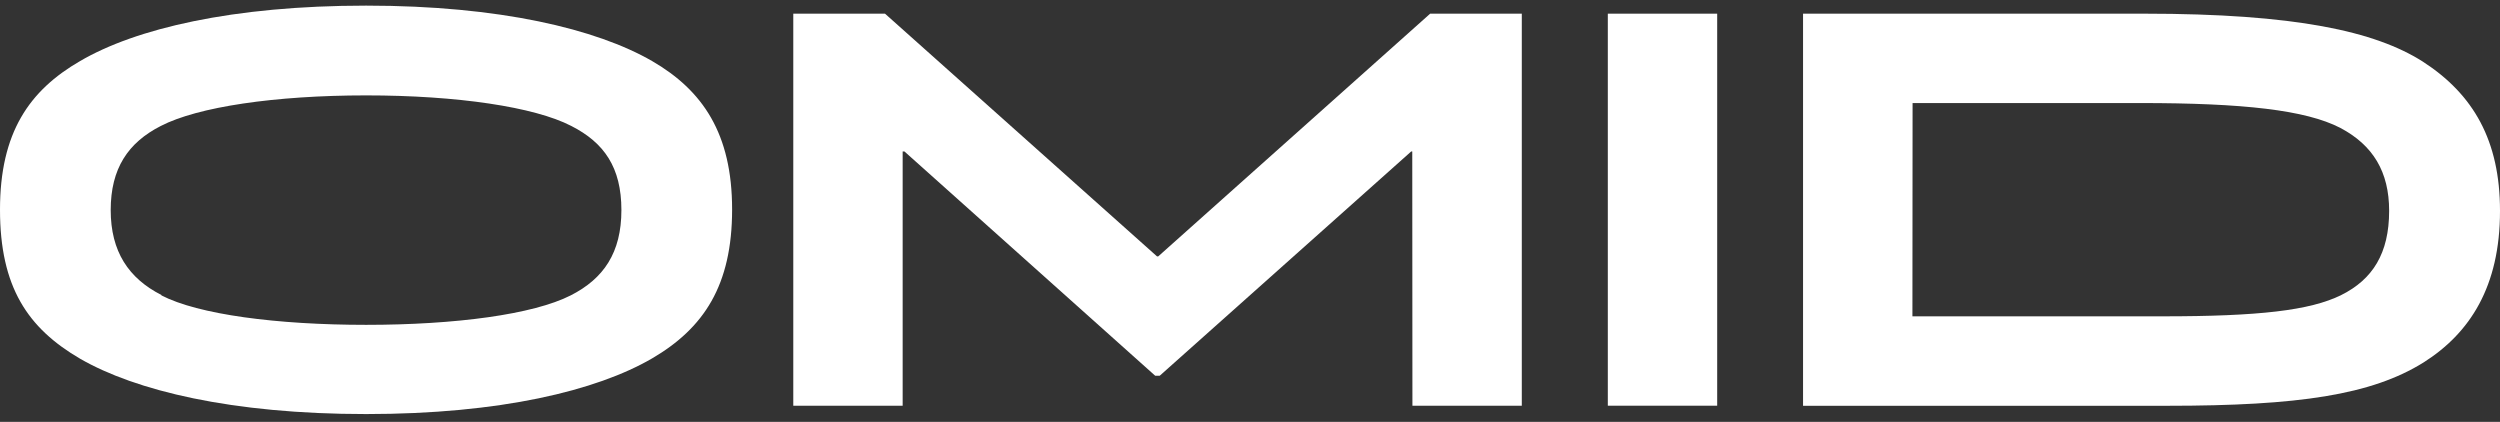 <svg id="Layer_1" data-name="Layer 1" xmlns="http://www.w3.org/2000/svg" viewBox="0 0 320 54"><rect x="0" y="0" width="320" height="54" fill="#333333" stroke="none"/><defs><style>.cls-1{fill:#fff;}</style></defs><path class="cls-1" d="M10.26,7.81C17.34,3.67,29.74.72,46.86.72s29.51,3,36.6,7.09c6.49,3.76,10.25,9.29,10.25,19S90.1,42,83.46,45.88C76.37,50,64.05,53,46.86,53s-29.52-3-36.6-7.08C3.54,42,0,36.73,0,26.84S3.76,11.57,10.26,7.81Zm10.4,30c4.72,2.44,14.76,3.77,26.2,3.77s21.39-1.33,26.19-3.77c4.21-2.14,6.49-5.46,6.49-10.92s-2.21-8.63-6.42-10.77c-4.72-2.44-14.61-3.91-26.26-3.91s-21.55,1.47-26.27,3.91c-4.21,2.14-6.42,5.46-6.42,10.77S16.46,35.62,20.66,37.76Z"/><path class="cls-1" d="M180.77,19.39h-.14l-32.18,28.7h-.59l-32.09-28.7h-.23V51.93h-14V1.75h11.74l34.82,31.07h.15L183.06,1.75h11.73V51.93h-14Z"/><path class="cls-1" d="M219.8,51.93h-14V1.75h14Z"/><path class="cls-1" d="M230.79,1.75h43.68C293.81,1.75,304,4,310.11,7.88,316.61,12.08,320,18,320,27c0,9.67-3.84,15.64-9.81,19.41-6.65,4.13-15.94,5.53-32.77,5.53H230.79Zm14,38.74h32.1c12.17,0,18.81-.74,22.8-2.73s6.12-5.31,6.12-10.77c0-5-2.06-8.41-6.27-10.63-4.43-2.28-12.4-3.17-25.6-3.17H244.81Z"/></svg>